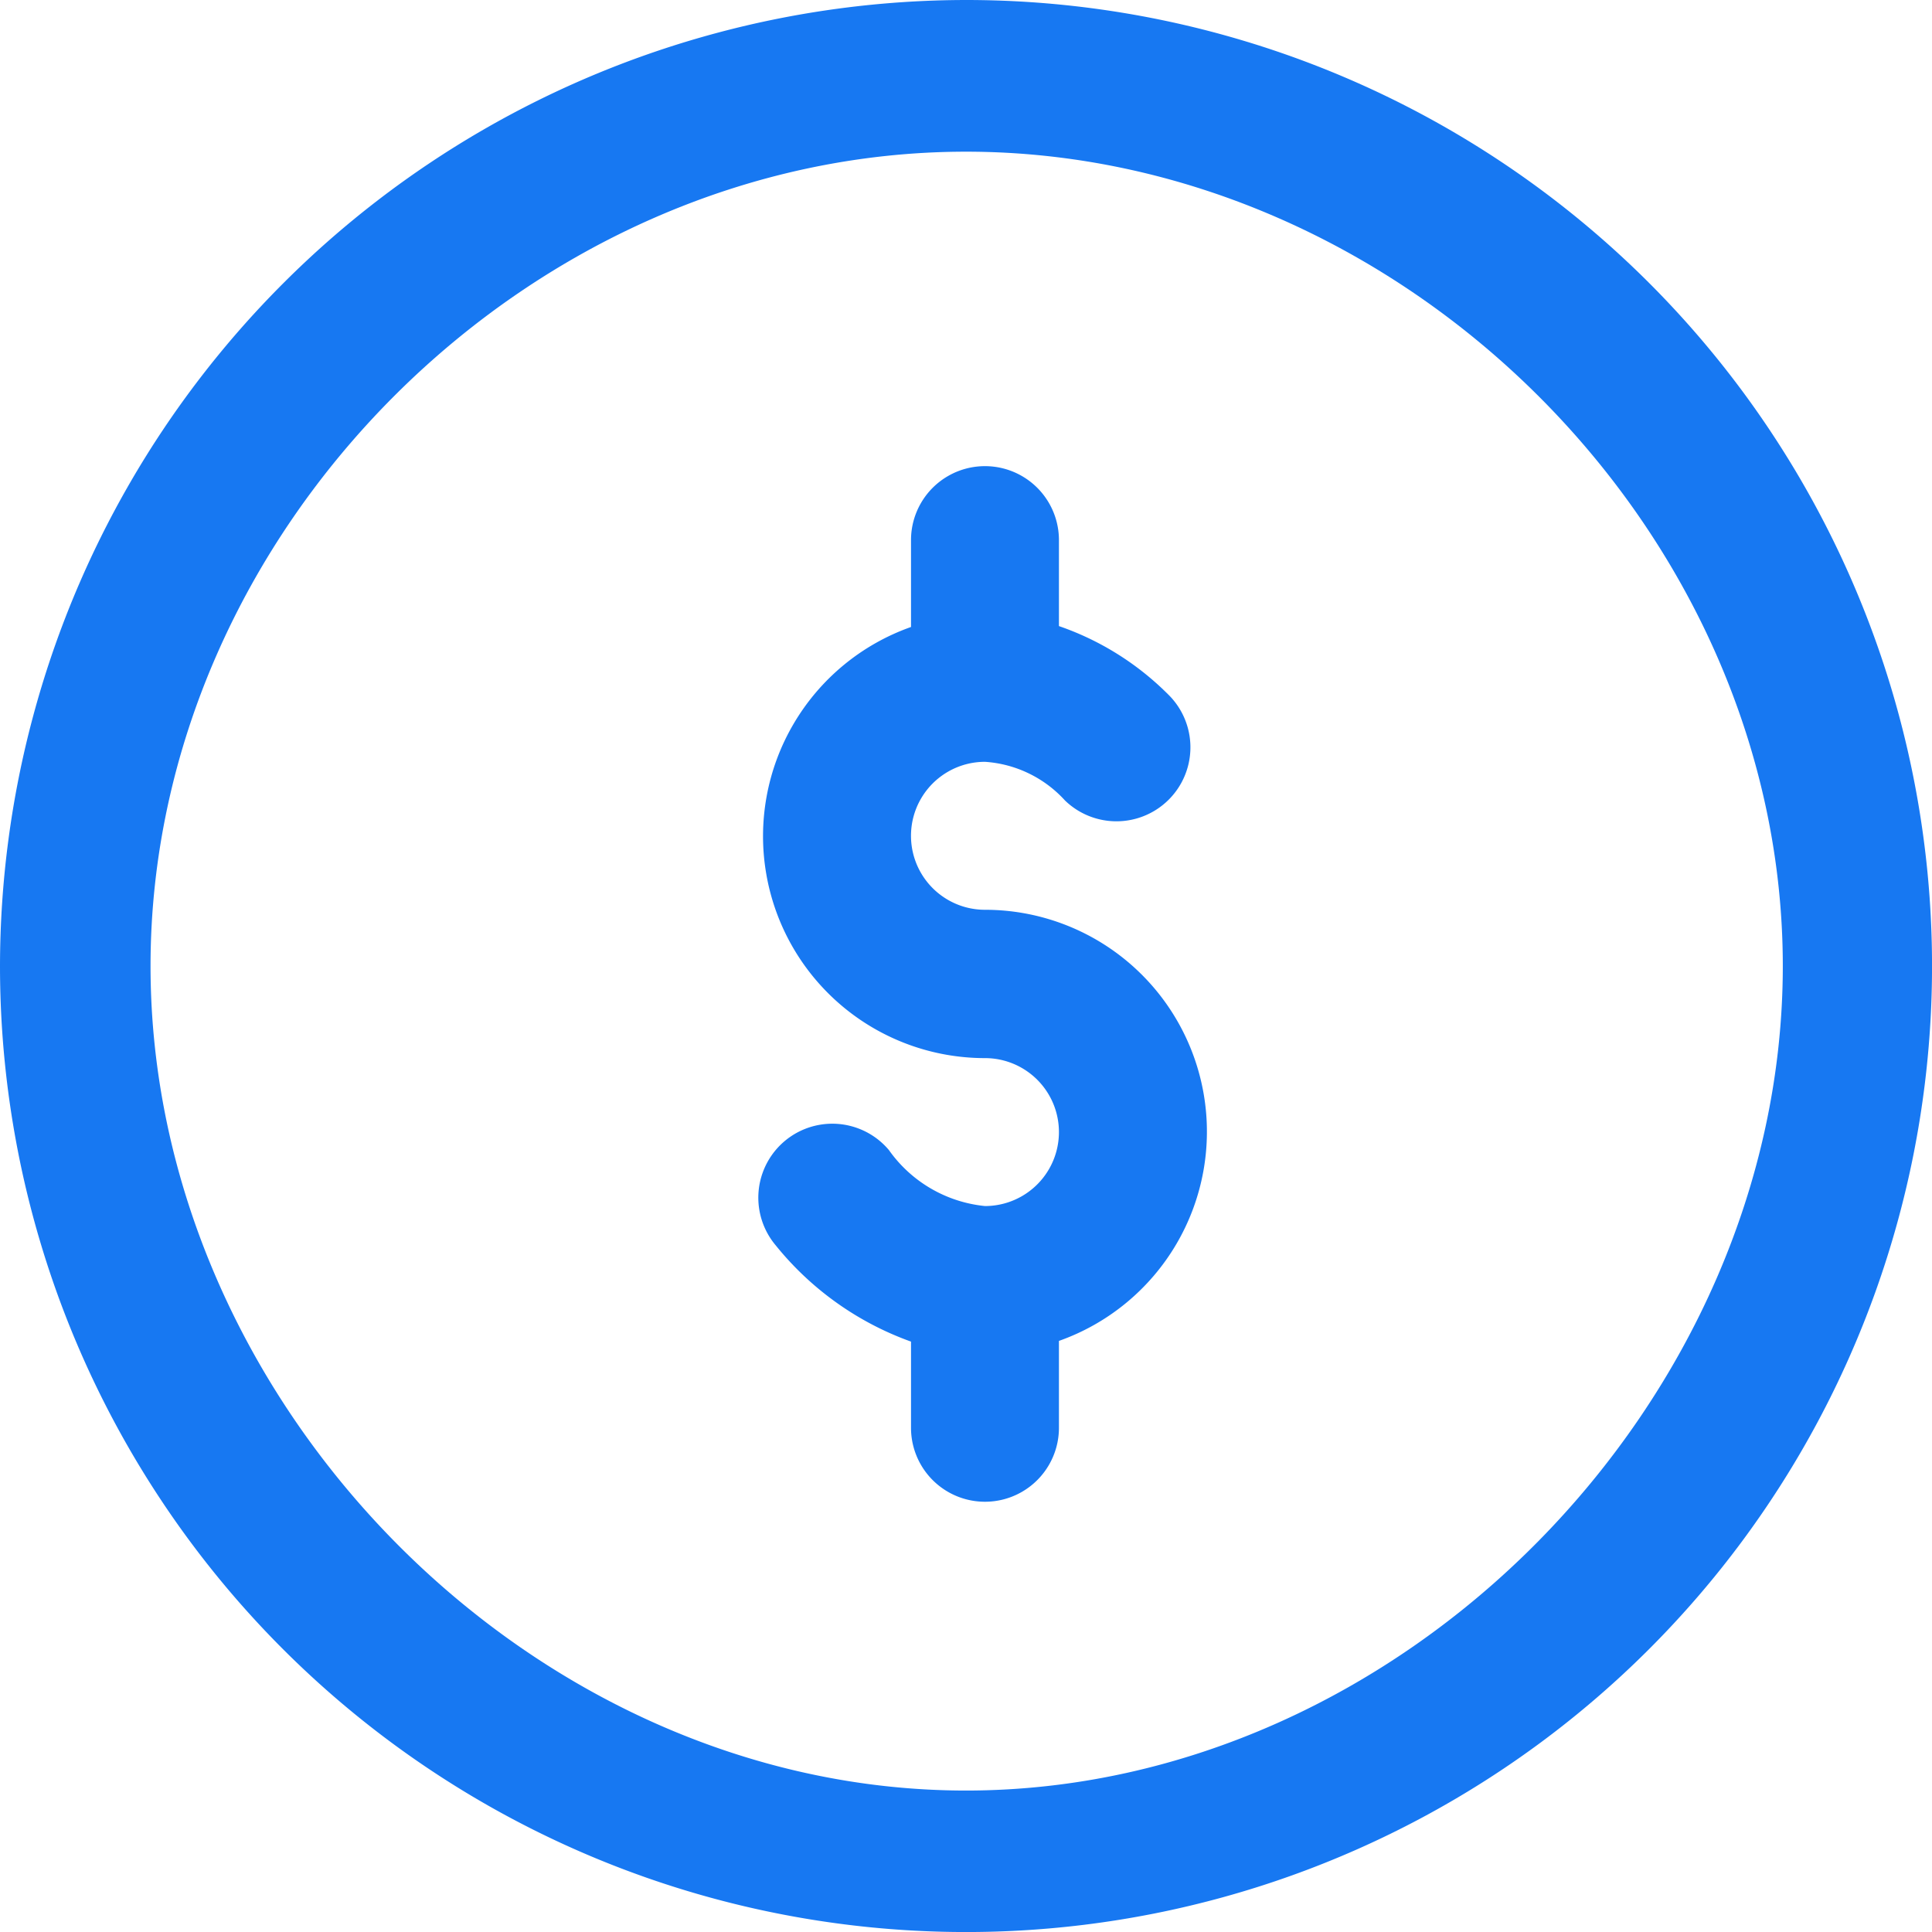 <?xml version="1.0" encoding="UTF-8"?> <svg xmlns="http://www.w3.org/2000/svg" id="money" width="48.923" height="48.924" viewBox="0 0 48.923 48.924"><path id="Path_26" data-name="Path 26" d="M188.449,24.462A24.462,24.462,0,1,0,212.911,0,24.49,24.49,0,0,0,188.449,24.462Zm45.145,0c0,11.036-9.648,20.879-20.684,20.879S192.261,35.5,192.261,24.462s9.613-20.621,20.649-20.621S233.594,13.426,233.594,24.462Zm1.167,0" transform="translate(-188.449 0)" fill="#1778f2"></path><path id="Path_28" data-name="Path 28" d="M269.653,41.862v2.2a5.619,5.619,0,0,0,1.873,10.917,1.873,1.873,0,1,1,0,3.746,3.388,3.388,0,0,1-2.432-1.417,1.873,1.873,0,0,0-2.868,2.411,7.77,7.77,0,0,0,3.427,2.439V64.34a1.873,1.873,0,0,0,3.746,0v-2.2a5.619,5.619,0,0,0-1.873-10.917,1.873,1.873,0,0,1,0-3.747,3.008,3.008,0,0,1,2.026.979,1.873,1.873,0,0,0,2.606-2.692,7.237,7.237,0,0,0-2.759-1.724V41.862a1.873,1.873,0,1,0-3.746,0Zm0,0" transform="translate(-246.584 -28.185)" fill="#1778f2"></path></svg> 